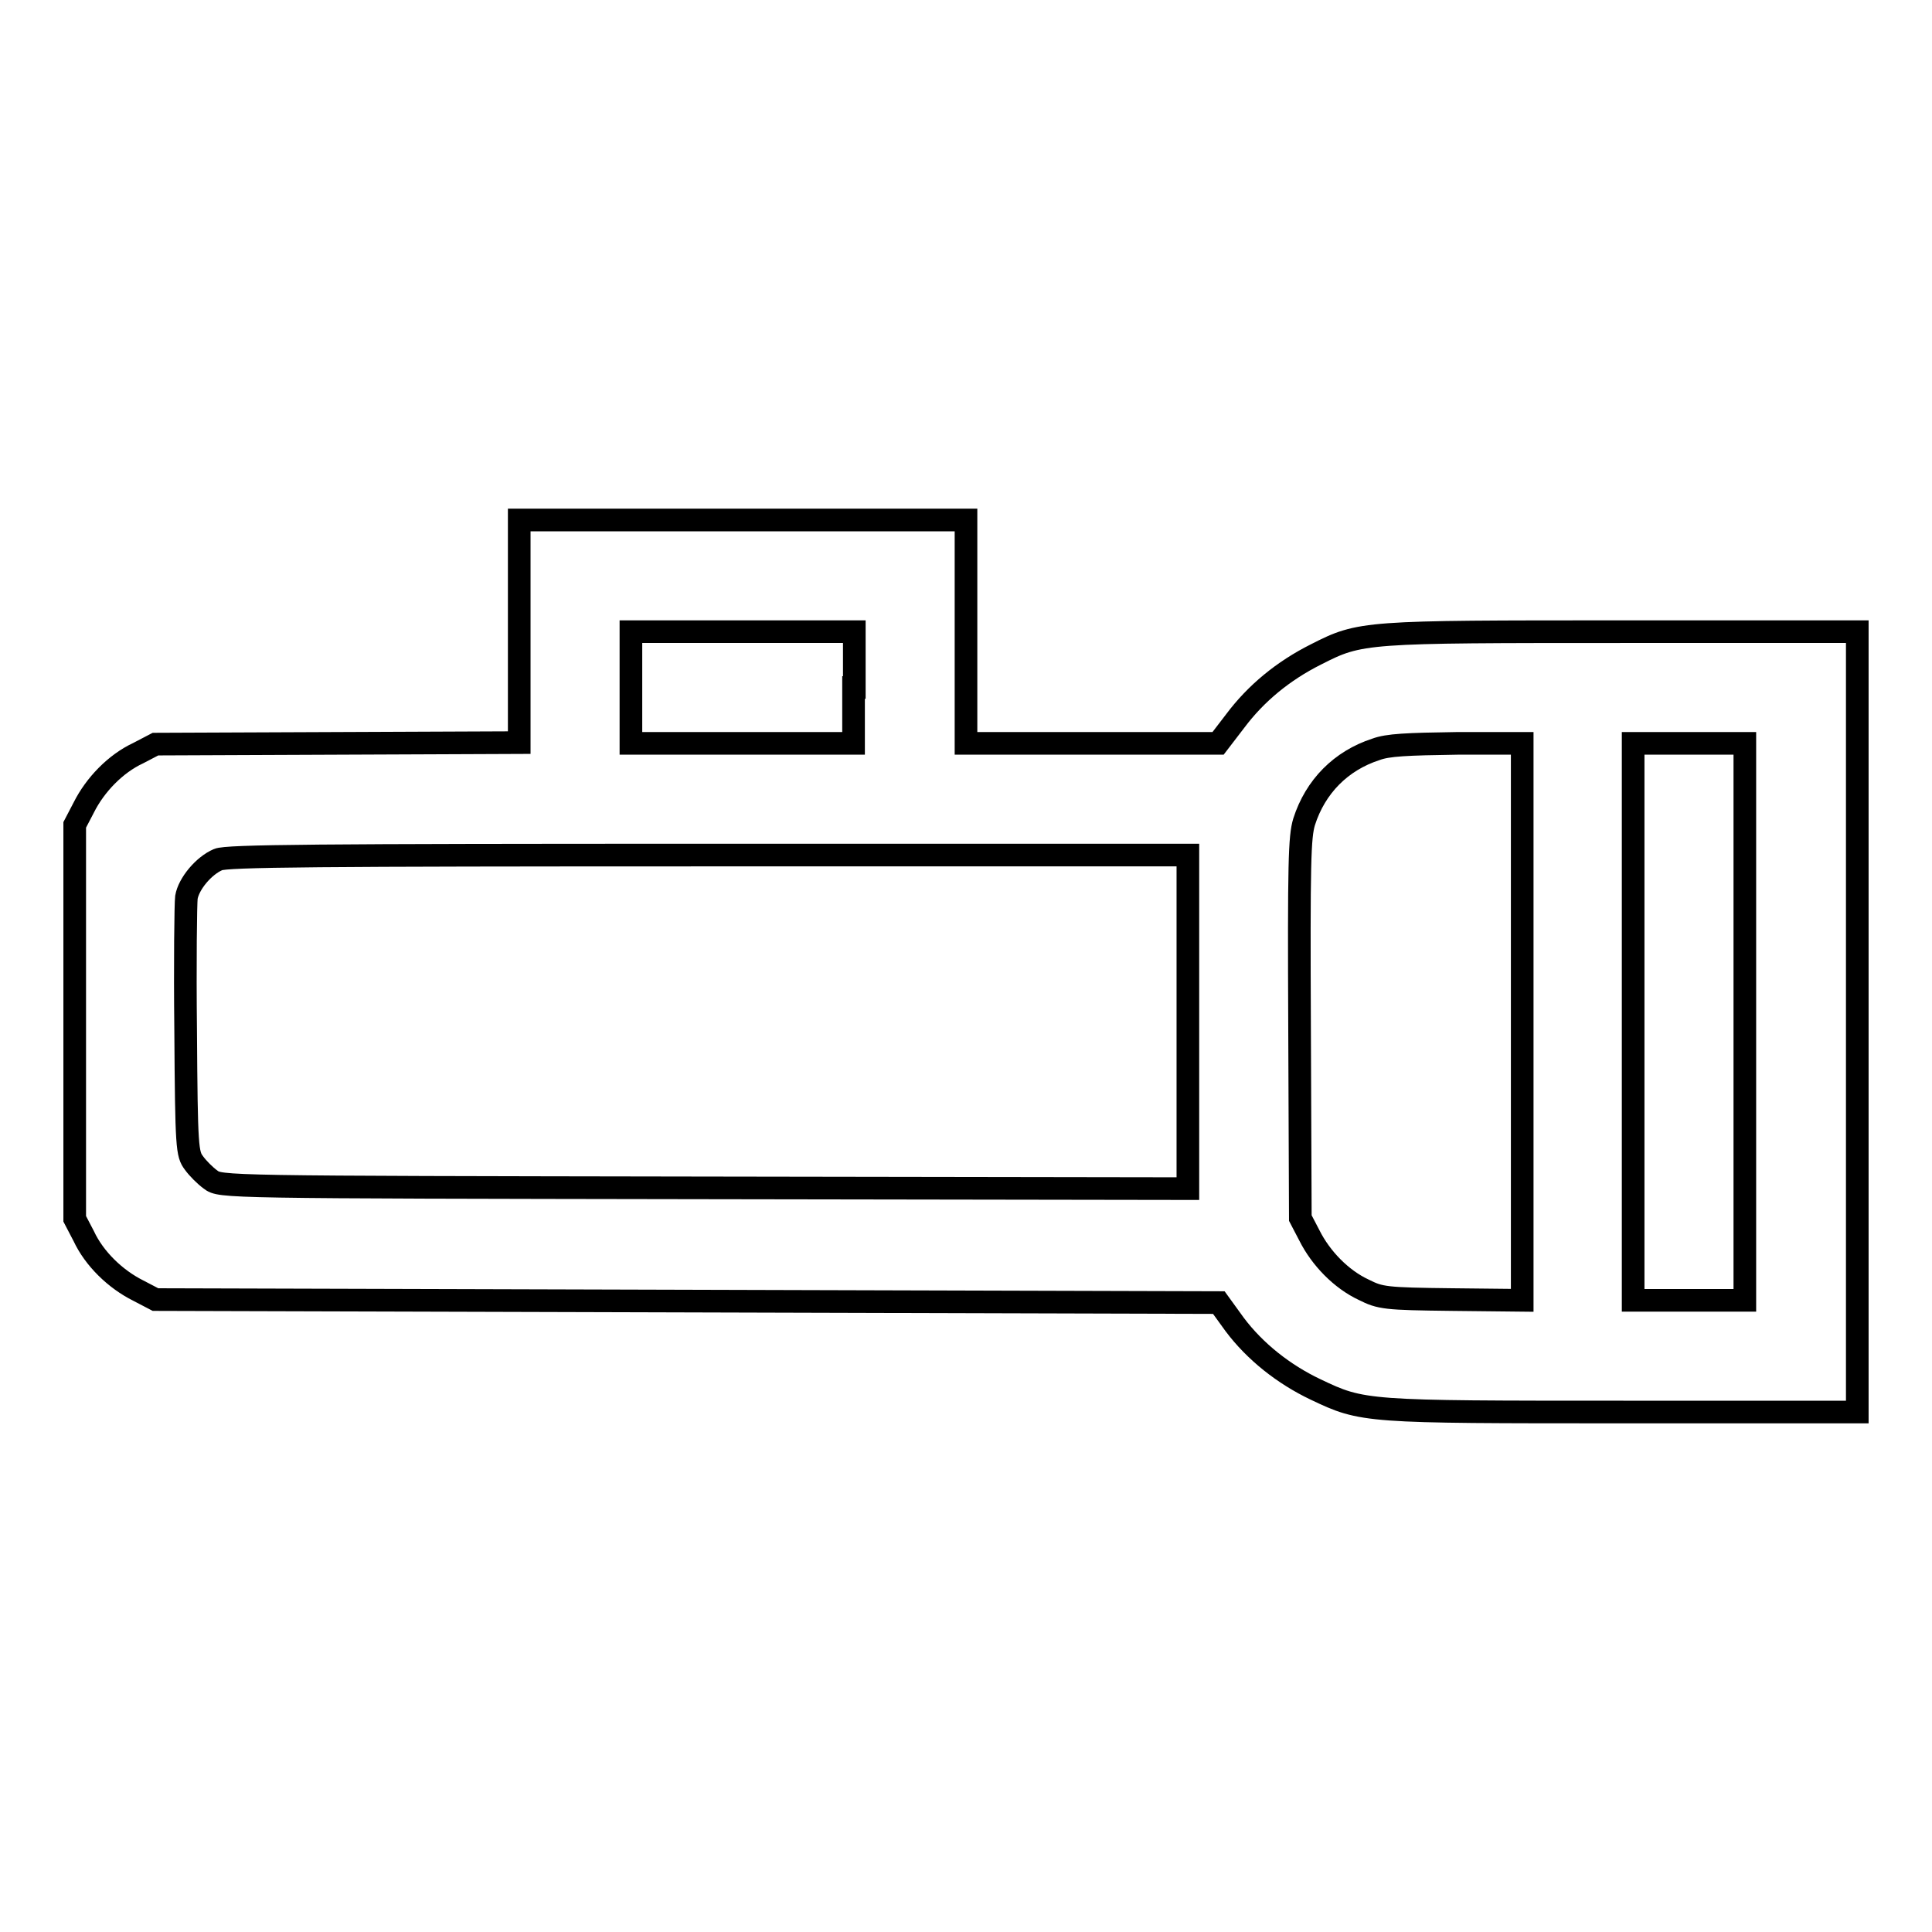 <?xml version="1.0" encoding="utf-8"?>
<!-- Svg Vector Icons : http://www.onlinewebfonts.com/icon -->
<!DOCTYPE svg PUBLIC "-//W3C//DTD SVG 1.1//EN" "http://www.w3.org/Graphics/SVG/1.1/DTD/svg11.dtd">
<svg version="1.1" xmlns="http://www.w3.org/2000/svg" xmlns:xlink="http://www.w3.org/1999/xlink" x="0px" y="0px" viewBox="0 0 256 256" enable-background="new 0 0 256 256" xml:space="preserve">
<g><g><g><path stroke-width="3" fill-opacity="0" stroke="#000000"  d="M68.8,83.7v14.7l-24.1,0.1l-24.1,0.1l-2.3,1.2c-3,1.4-5.7,4.2-7.2,7.2l-1.2,2.3v26.1v26.1l1.2,2.3c1.4,3,4.2,5.7,7.2,7.2l2.3,1.2l70.4,0.2l70.5,0.2l2.1,2.9c2.7,3.6,6.5,6.6,10.7,8.6c6.3,3,6.5,3,40.8,3h31v-51.7V83.7h-31c-34.4,0-34.8,0-40.7,3c-4.4,2.2-8,5.2-10.7,8.8l-2.3,3h-16.7h-16.7V83.7V68.9H98.4H68.8V83.7z M113.1,91.1v7.4H98.4H83.6v-7.4v-7.4h14.8h14.8V91.1z M201.7,135.4v36.9l-9.3-0.1c-8.9-0.1-9.5-0.2-11.7-1.3c-3-1.4-5.7-4.2-7.2-7.2l-1.2-2.3l-0.1-25.1c-0.1-22.1,0-25.4,0.6-27.4c1.5-4.7,4.9-8.1,9.5-9.6c1.6-0.6,4.1-0.7,10.8-0.8h8.6L201.7,135.4L201.7,135.4z M231.2,135.4v36.9h-7.4h-7.4v-36.9V98.5h7.4h7.4V135.4z M157.4,135.4v22.1l-64.1-0.1c-63.9-0.1-64.1-0.1-65.4-1.1c-0.7-0.5-1.7-1.5-2.2-2.2c-0.9-1.2-1-1.9-1.1-17.5c-0.1-9,0-16.9,0.1-17.7c0.3-1.8,2.3-4.2,4.2-5c1.1-0.5,13.1-0.6,65-0.6h63.5L157.4,135.4L157.4,135.4z"/></g></g></g>
</svg>